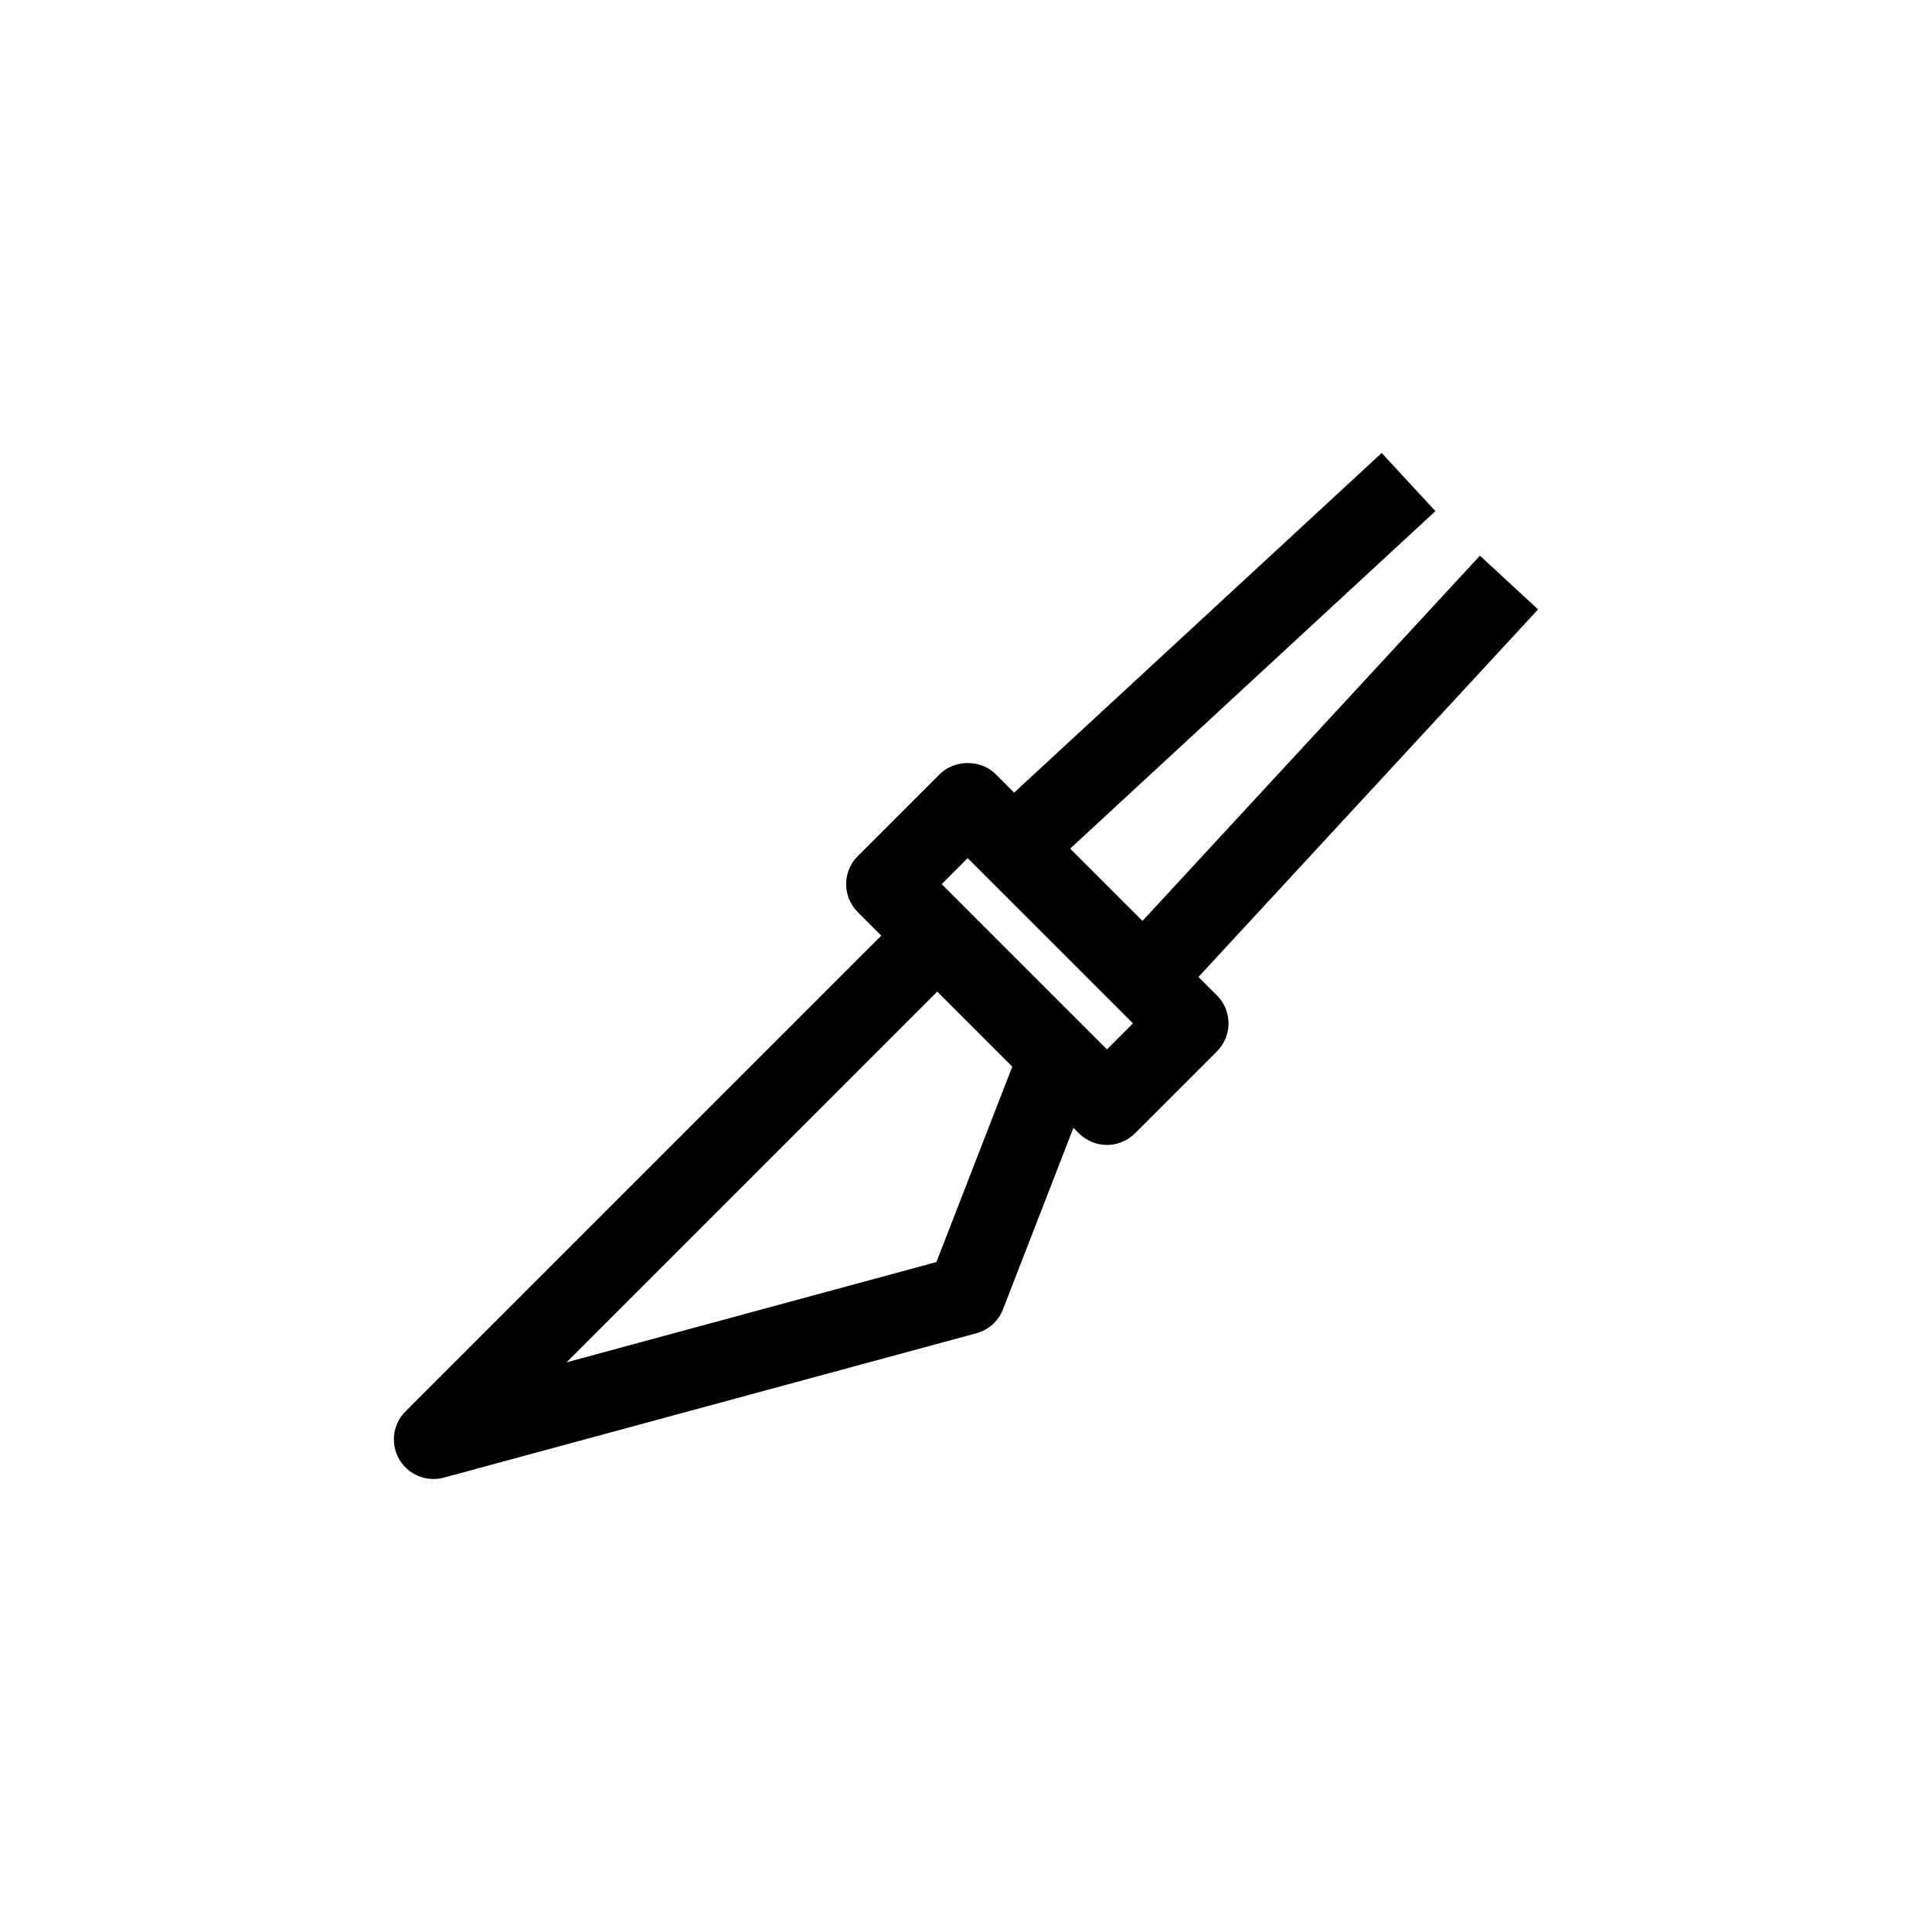<?xml version="1.0" encoding="UTF-8"?>
<!-- Uploaded to: ICON Repo, www.iconrepo.com, Generator: ICON Repo Mixer Tools -->
<svg fill="#000000" width="800px" height="800px" version="1.1" viewBox="144 144 512 512" xmlns="http://www.w3.org/2000/svg">
 <path d="m461.61 402.9 89.996-97.402-15.406-14.238-89.434 96.793-19.16-19.16 96.793-89.438-14.238-15.406-97.402 90.004-4.891-4.891c-3.934-3.934-10.898-3.934-14.832 0l-21.727 21.727c-4.098 4.098-4.098 10.738 0 14.832l6.234 6.234-126.09 126.09c-3.363 3.359-4.043 8.559-1.66 12.676 1.91 3.293 5.402 5.231 9.078 5.231 0.914 0 1.832-0.117 2.746-0.363l141.15-38.266c3.219-0.871 5.828-3.223 7.035-6.332l18.668-48.105 1.465 1.465c1.969 1.969 4.633 3.074 7.418 3.074s5.453-1.105 7.418-3.074l21.727-21.727c4.098-4.098 4.098-10.738 0-14.832zm-69.445 75.555-98.027 26.578 98.238-98.242 19.887 19.883zm45.191-56.363-43.797-43.789 6.891-6.891 43.797 43.789z"/>
</svg>